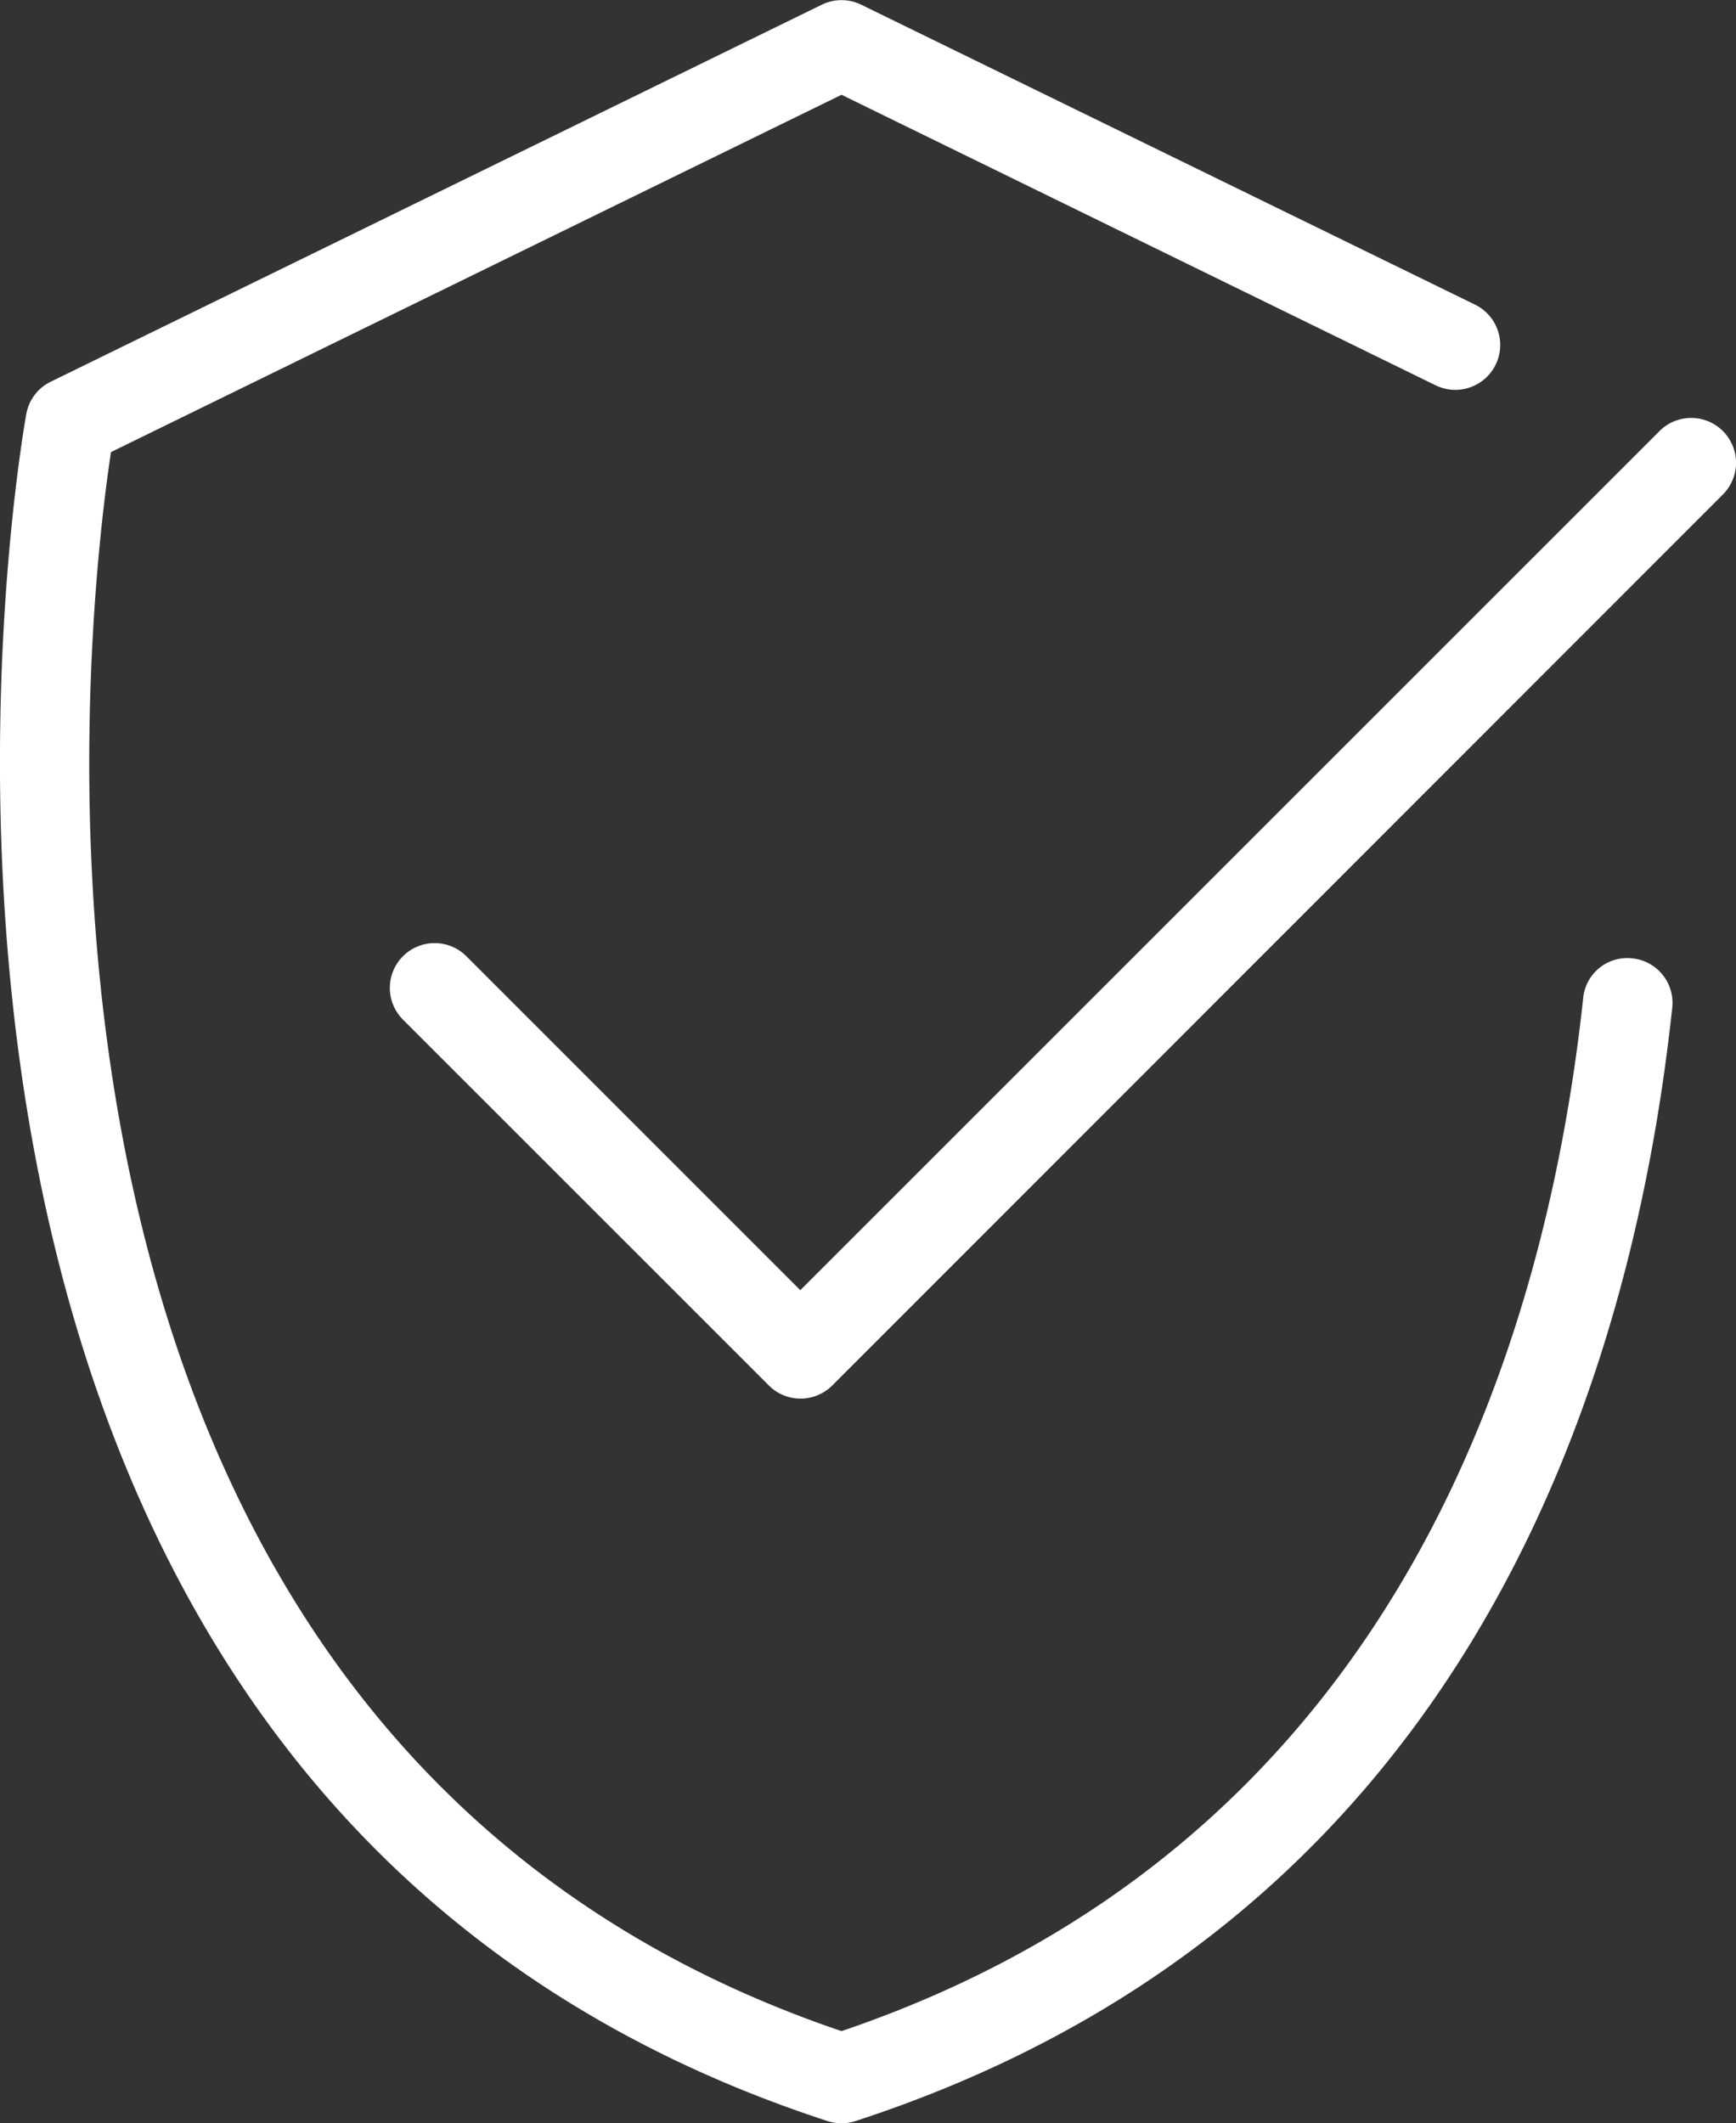 <svg xmlns="http://www.w3.org/2000/svg" xmlns:xlink="http://www.w3.org/1999/xlink" width="66.024" height="80.743" viewBox="0 0 66.024 80.743"><rect x="0" y="0" width="66.024" height="80.743" fill="#333333" stroke="none"/><defs><clipPath id="a"><rect width="66.024" height="80.743" fill="#fff"></rect></clipPath></defs><g transform="translate(0 0)"><g transform="translate(0 0)" clip-path="url(#a)"><path d="M32.006,80.74a1.726,1.726,0,0,1-.526-.082C-8.386,67.667.91,16.239,1.005,15.719a1.7,1.7,0,0,1,.929-1.209L31.255.175a1.707,1.707,0,0,1,1.5,0L56.1,11.581a1.707,1.707,0,0,1-1.5,3.067L32.006,3.6,4.222,17.188C3.246,23.635-1.74,65.8,32.006,77.236,52.55,70.27,58.69,52.061,60.213,37.951a1.683,1.683,0,0,1,1.878-1.509A1.7,1.7,0,0,1,63.6,38.319C61.962,53.55,55.235,73.261,32.532,80.658a1.726,1.726,0,0,1-.526.082" transform="translate(-0.001 0.004)" fill="#fff"></path><path d="M17.787,39.617h0a1.684,1.684,0,0,1-1.2-.5L2.672,25.206a1.7,1.7,0,0,1,2.411-2.411l12.7,12.7L50.461,2.824a1.7,1.7,0,0,1,2.411,2.411L19,39.118a1.711,1.711,0,0,1-1.209.5" transform="translate(12.654 13.569)" fill="#fff"></path></g></g></svg>